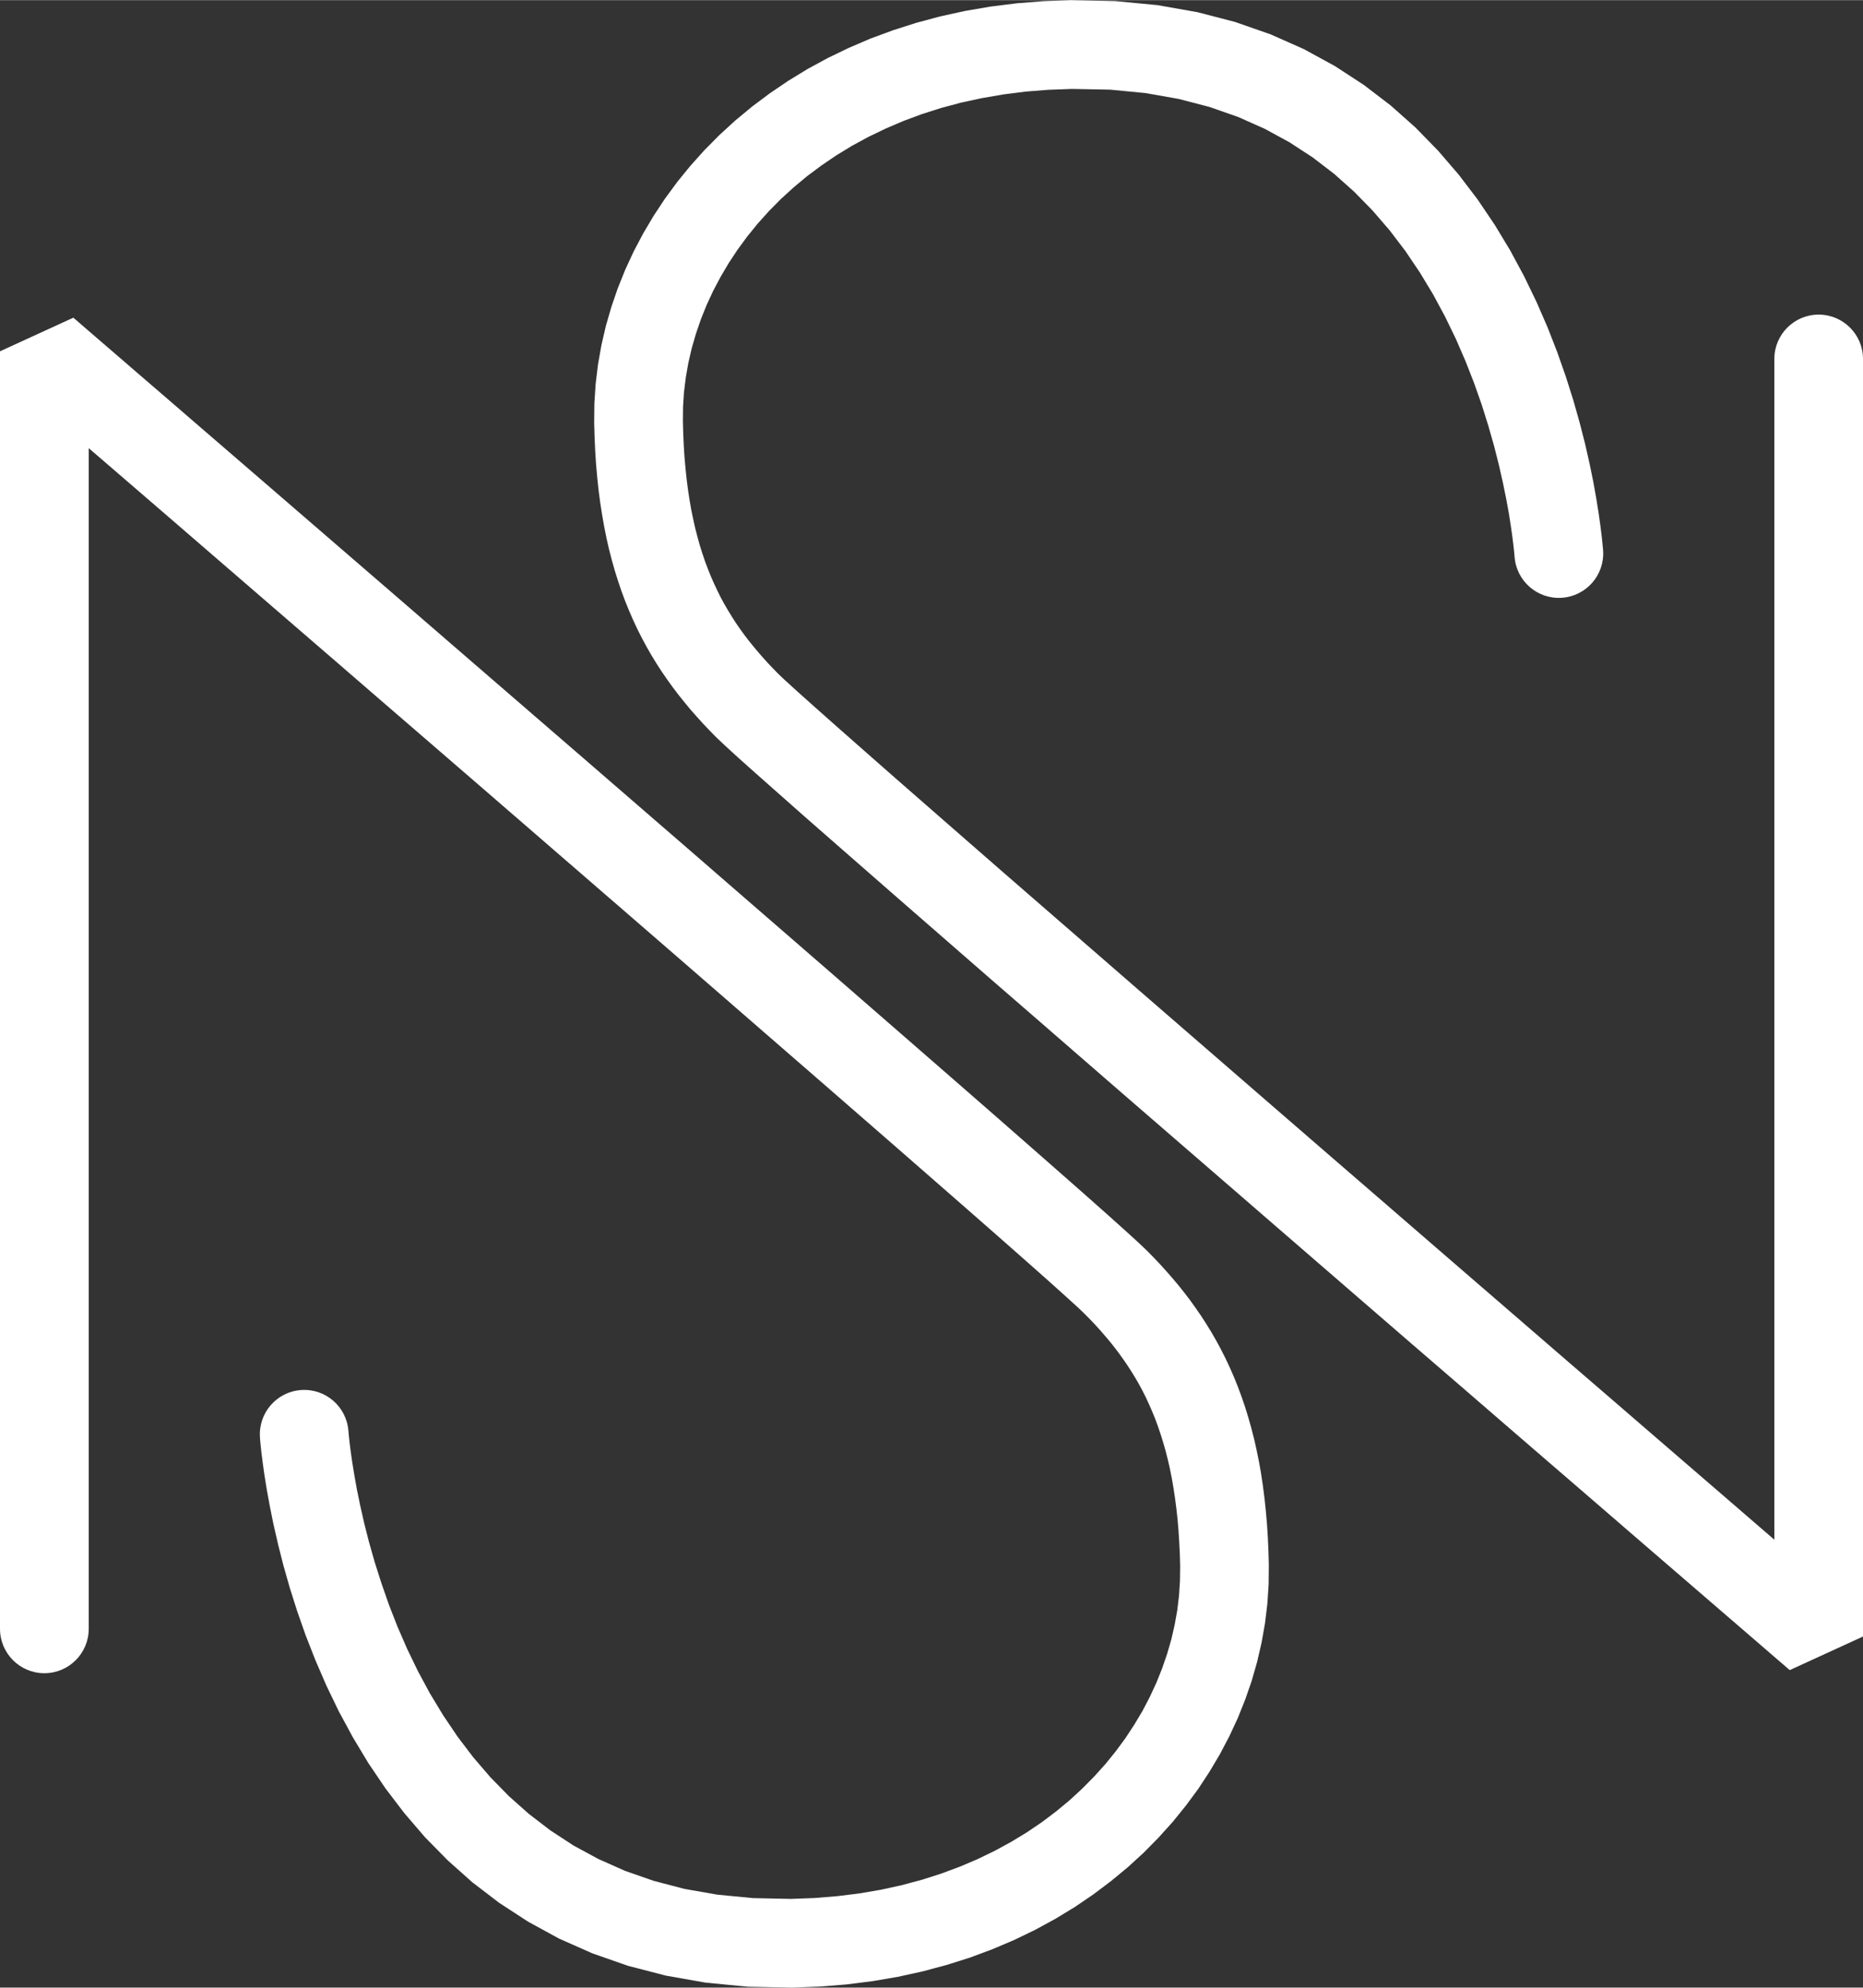 <?xml version="1.0" encoding="UTF-8"?> <svg xmlns="http://www.w3.org/2000/svg" xmlns:xlink="http://www.w3.org/1999/xlink" xmlns:xodm="http://www.corel.com/coreldraw/odm/2003" xml:space="preserve" width="420px" height="448px" version="1.1" style="shape-rendering:geometricPrecision; text-rendering:geometricPrecision; image-rendering:optimizeQuality; fill-rule:evenodd; clip-rule:evenodd" viewBox="0 0 277.77 296.24"><rect x="0" y="0" width="277.77" height="296.24" fill="#333333" stroke="none"/> <defs> <style type="text/css"> .fil0 {fill:white;fill-rule:nonzero} </style> </defs> <g id="Слой_x0020_1">  <g id="_2443490221136"> <g> <path class="fil0" d="M38.76 214.22c-0.25,-3.65 2.5,-6.8 6.14,-7.05 3.64,-0.26 6.8,2.49 7.05,6.14l-13.19 0.91zm79.14 68.8l0.2 13.22 0 0 -6.62 -0.13 -6.28 -0.61 -5.95 -1.05 -5.63 -1.46 -5.29 -1.85 -4.97 -2.2 -4.63 -2.53 -4.31 -2.81 -3.99 -3.05 -3.68 -3.28 -3.38 -3.44 -3.09 -3.6 -2.82 -3.7 -2.55 -3.77 -2.3 -3.83 -2.08 -3.84 -1.85 -3.83 -1.64 -3.79 -1.46 -3.72 -1.27 -3.62 -1.11 -3.5 -0.95 -3.34 -0.8 -3.17 -0.68 -2.96 -0.55 -2.73 -0.45 -2.46 -0.35 -2.18 -0.26 -1.85 -0.19 -1.51 -0.12 -1.14 -0.07 -0.73 -0.02 -0.34 13.19 -0.91 0.01 0.09 0.05 0.56 0.1 0.94 0.16 1.29 0.23 1.62 0.31 1.92 0.39 2.2 0.5 2.43 0.6 2.65 0.72 2.83 0.85 2.99 0.99 3.11 1.12 3.21 1.28 3.28 1.44 3.31 1.61 3.33 1.78 3.3 1.97 3.26 2.15 3.19 2.35 3.09 2.55 2.97 2.76 2.82 2.98 2.65 3.21 2.46 3.44 2.25 3.71 2.01 3.98 1.77 4.27 1.49 4.59 1.2 4.92 0.86 5.27 0.51 5.66 0.12 0 0zm58.06 -49.54l13.22 -0.24 0 0 -0.03 2.9 -0.19 2.9 -0.35 2.89 -0.51 2.88 -0.66 2.86 -0.81 2.83 -0.97 2.8 -1.11 2.77 -1.26 2.71 -1.41 2.68 -1.55 2.61 -1.68 2.56 -1.84 2.49 -1.96 2.42 -2.11 2.34 -2.23 2.26 -2.37 2.17 -2.51 2.07 -2.63 1.98 -2.75 1.87 -2.88 1.75 -3.01 1.64 -3.12 1.51 -3.25 1.38 -3.35 1.25 -3.48 1.1 -3.58 0.96 -3.69 0.81 -3.79 0.65 -3.9 0.49 -4.01 0.32 -4.09 0.15 -0.2 -13.22 3.53 -0.13 3.42 -0.28 3.31 -0.41 3.2 -0.55 3.1 -0.68 2.99 -0.8 2.88 -0.92 2.77 -1.03 2.66 -1.13 2.56 -1.24 2.44 -1.33 2.34 -1.42 2.23 -1.51 2.11 -1.59 2.01 -1.66 1.89 -1.74 1.78 -1.8 1.68 -1.86 1.55 -1.91 1.45 -1.97 1.32 -2.01 1.22 -2.04 1.09 -2.09 0.98 -2.11 0.86 -2.14 0.74 -2.15 0.63 -2.17 0.5 -2.18 0.39 -2.18 0.26 -2.18 0.14 -2.17 0.03 -2.16 0 0zm-14.23 -37.65l9.38 -9.33 0 0 0.95 0.97 0.94 0.99 0.92 1.02 0.91 1.04 0.89 1.06 0.87 1.09 0.85 1.11 0.82 1.15 0.81 1.17 0.78 1.21 0.76 1.23 0.73 1.27 0.7 1.3 0.68 1.34 0.64 1.37 0.62 1.41 0.58 1.44 0.55 1.48 0.52 1.52 0.48 1.55 0.45 1.6 0.42 1.63 0.38 1.68 0.35 1.72 0.31 1.76 0.27 1.8 0.24 1.86 0.2 1.89 0.17 1.94 0.13 2 0.09 2.04 0.06 2.1 -13.22 0.24 -0.05 -1.86 -0.09 -1.79 -0.11 -1.73 -0.14 -1.67 -0.18 -1.62 -0.2 -1.55 -0.23 -1.51 -0.25 -1.45 -0.28 -1.4 -0.31 -1.35 -0.33 -1.3 -0.36 -1.26 -0.38 -1.22 -0.4 -1.18 -0.42 -1.14 -0.45 -1.1 -0.47 -1.07 -0.48 -1.04 -0.51 -1.01 -0.53 -0.98 -0.55 -0.95 -0.58 -0.94 -0.59 -0.91 -0.62 -0.9 -0.63 -0.88 -0.66 -0.87 -0.68 -0.85 -0.71 -0.84 -0.72 -0.83 -0.75 -0.83 -0.77 -0.81 -0.8 -0.81 0 0zm-148.5 -143.49l-13.23 0 10.93 -5.01 0.44 0.37 1.27 1.1 2.05 1.77 2.79 2.4 3.45 2.98 4.08 3.51 4.64 4.01 5.15 4.44 5.61 4.84 6.01 5.19 6.36 5.49 6.65 5.74 6.89 5.96 7.08 6.12 7.21 6.23 7.29 6.3 7.31 6.33 7.28 6.3 7.19 6.24 7.06 6.12 6.86 5.95 6.61 5.75 6.31 5.49 5.96 5.19 5.55 4.84 5.08 4.45 4.57 4.01 4 3.52 3.37 2.99 2.71 2.43 2.01 1.83 1.34 1.28 -9.38 9.33 -0.95 -0.91 -1.88 -1.71 -2.64 -2.37 -3.34 -2.96 -3.97 -3.5 -4.55 -3.99 -5.08 -4.44 -5.53 -4.83 -5.95 -5.18 -6.31 -5.49 -6.61 -5.74 -6.85 -5.95 -7.05 -6.12 -7.19 -6.23 -7.28 -6.3 -7.31 -6.33 -7.28 -6.3 -7.21 -6.23 -7.08 -6.11 -6.89 -5.96 -6.65 -5.74 -6.36 -5.49 -6.01 -5.19 -5.6 -4.84 -5.15 -4.44 -4.64 -4 -4.08 -3.51 -3.45 -2.98 -2.78 -2.4 -2.06 -1.77 -1.27 -1.1 -0.43 -0.37 10.93 -5.01zm0 190.42l-13.23 0 0 -2.82 0 -3.57 0 -4.28 0 -4.93 0 -5.51 0 -6.05 0 -6.53 0 -6.96 0 -7.32 0 -7.64 0 -7.89 0 -8.1 0 -8.24 0 -8.34 0 -8.37 0 -8.35 0 -8.27 0 -8.14 0 -7.96 0 -7.71 0 -7.42 0 -7.06 0 -6.65 0 -6.19 0 -5.67 0 -5.09 0 -4.46 0 -3.78 0 -3.03 0 -2.24 0 -1.38 0 -0.47 13.23 0 0 0.47 0 1.38 0 2.24 0 3.03 0 3.78 0 4.46 0 5.09 0 5.67 0 6.19 0 6.65 0 7.06 0 7.42 0 7.71 0 7.96 0 8.14 0 8.27 0 8.35 0 8.37 0 8.34 0 8.24 0 8.1 0 7.89 0 7.64 0 7.32 0 6.96 0 6.53 0 6.05 0 5.51 0 4.93 0 4.28 0 3.57 0 2.82zm0 0c0,3.65 -2.96,6.62 -6.62,6.62 -3.65,0 -6.61,-2.97 -6.61,-6.62l13.23 0z"></path> </g> <g> <path class="fil0" d="M239.02 82.03c0.25,3.64 -2.5,6.8 -6.15,7.05 -3.64,0.25 -6.8,-2.5 -7.05,-6.14l13.2 -0.91zm-79.14 -68.8l-0.2 -13.23 0 0 6.61 0.14 6.28 0.6 5.96 1.05 5.62 1.46 5.3 1.85 4.96 2.2 4.63 2.53 4.31 2.81 4 3.06 3.68 3.27 3.37 3.45 3.09 3.59 2.82 3.7 2.55 3.78 2.31 3.82 2.07 3.84 1.85 3.83 1.65 3.79 1.45 3.72 1.27 3.62 1.11 3.5 0.95 3.35 0.81 3.16 0.67 2.96 0.56 2.73 0.44 2.47 0.35 2.17 0.26 1.86 0.19 1.51 0.12 1.13 0.07 0.73 0.03 0.35 -13.2 0.91 -0.01 -0.1 -0.05 -0.56 -0.1 -0.93 -0.16 -1.3 -0.23 -1.62 -0.3 -1.92 -0.4 -2.19 -0.5 -2.44 -0.6 -2.65 -0.72 -2.83 -0.85 -2.98 -0.98 -3.12 -1.13 -3.21 -1.28 -3.27 -1.44 -3.32 -1.61 -3.32 -1.78 -3.31 -1.97 -3.26 -2.15 -3.19 -2.35 -3.09 -2.55 -2.96 -2.76 -2.82 -2.97 -2.65 -3.21 -2.46 -3.45 -2.25 -3.71 -2.02 -3.98 -1.77 -4.27 -1.49 -4.58 -1.19 -4.92 -0.87 -5.28 -0.51 -5.65 -0.11 0 0zm-58.06 49.54l-13.23 0.23 0 0 0.03 -2.9 0.19 -2.9 0.35 -2.89 0.51 -2.88 0.66 -2.86 0.82 -2.83 0.96 -2.8 1.11 -2.76 1.26 -2.72 1.41 -2.67 1.55 -2.62 1.69 -2.56 1.83 -2.49 1.97 -2.42 2.1 -2.34 2.24 -2.26 2.37 -2.17 2.5 -2.07 2.63 -1.97 2.76 -1.87 2.88 -1.76 3 -1.63 3.13 -1.51 3.24 -1.39 3.36 -1.24 3.47 -1.11 3.58 -0.96 3.69 -0.81 3.8 -0.65 3.9 -0.49 4 -0.32 4.1 -0.15 0.2 13.23 -3.53 0.13 -3.42 0.27 -3.31 0.42 -3.21 0.55 -3.1 0.67 -2.99 0.8 -2.88 0.92 -2.77 1.03 -2.66 1.14 -2.55 1.23 -2.45 1.33 -2.34 1.43 -2.22 1.51 -2.12 1.58 -2 1.67 -1.9 1.73 -1.78 1.8 -1.67 1.86 -1.56 1.92 -1.44 1.96 -1.33 2.01 -1.21 2.05 -1.1 2.08 -0.98 2.11 -0.86 2.14 -0.74 2.16 -0.63 2.17 -0.5 2.17 -0.38 2.18 -0.27 2.18 -0.14 2.18 -0.02 2.16 0 0zm14.22 37.65l-9.38 9.33 0 0 -0.95 -0.98 -0.94 -0.99 -0.92 -1.02 -0.91 -1.03 -0.88 -1.07 -0.87 -1.08 -0.85 -1.12 -0.83 -1.15 -0.81 -1.17 -0.78 -1.2 -0.76 -1.24 -0.73 -1.27 -0.7 -1.3 -0.68 -1.34 -0.64 -1.37 -0.61 -1.4 -0.59 -1.45 -0.55 -1.48 -0.51 -1.51 -0.49 -1.56 -0.45 -1.6 -0.42 -1.63 -0.38 -1.68 -0.34 -1.71 -0.31 -1.77 -0.28 -1.8 -0.24 -1.85 -0.2 -1.9 -0.17 -1.94 -0.13 -2 -0.09 -2.04 -0.06 -2.1 13.23 -0.23 0.05 1.85 0.08 1.79 0.11 1.73 0.15 1.68 0.17 1.61 0.2 1.56 0.23 1.5 0.25 1.45 0.29 1.4 0.3 1.35 0.34 1.31 0.35 1.26 0.38 1.21 0.4 1.18 0.43 1.14 0.44 1.1 0.47 1.07 0.49 1.04 0.5 1.01 0.53 0.98 0.56 0.96 0.57 0.93 0.59 0.92 0.62 0.9 0.63 0.87 0.66 0.87 0.69 0.85 0.7 0.84 0.73 0.84 0.74 0.82 0.78 0.82 0.79 0.81 0 0zm148.51 143.49l13.22 0 -10.93 5.01 -0.43 -0.38 -1.28 -1.1 -2.05 -1.77 -2.78 -2.4 -3.46 -2.98 -4.07 -3.51 -4.64 -4 -5.16 -4.45 -5.6 -4.84 -6.01 -5.18 -6.36 -5.49 -6.65 -5.75 -6.9 -5.95 -7.08 -6.12 -7.21 -6.24 -7.28 -6.3 -7.31 -6.33 -7.28 -6.3 -7.2 -6.23 -7.05 -6.12 -6.86 -5.96 -6.62 -5.74 -6.31 -5.5 -5.96 -5.19 -5.54 -4.84 -5.09 -4.45 -4.57 -4 -3.99 -3.53 -3.38 -2.99 -2.71 -2.42 -2 -1.83 -1.35 -1.28 9.38 -9.33 0.95 0.9 1.88 1.71 2.65 2.37 3.34 2.96 3.97 3.5 4.55 4 5.07 4.43 5.54 4.84 5.94 5.18 6.31 5.48 6.61 5.74 6.86 5.96 7.05 6.11 7.19 6.23 7.27 6.3 7.31 6.33 7.29 6.3 7.2 6.23 7.08 6.12 6.89 5.95 6.65 5.75 6.36 5.48 6.01 5.19 5.61 4.84 5.15 4.44 4.63 4 4.08 3.52 3.45 2.98 2.78 2.39 2.06 1.77 1.27 1.1 0.44 0.38 -10.93 5.01zm0 -190.43l13.22 0 0 2.82 0 3.58 0 4.28 0 4.92 0 5.52 0 6.05 0 6.53 0 6.95 0 7.33 0 7.63 0 7.9 0 8.09 0 8.25 0 8.33 0 8.37 0 8.35 0 8.27 0 8.14 0 7.96 0 7.71 0 7.42 0 7.06 0 6.66 0 6.18 0 5.67 0 5.09 0 4.47 0 3.77 0 3.04 0 2.23 0 1.38 0 0.48 -13.22 0 0 -0.48 0 -1.38 0 -2.23 0 -3.04 0 -3.77 0 -4.47 0 -5.09 0 -5.67 0 -6.18 0 -6.66 0 -7.06 0 -7.42 0 -7.71 0 -7.96 0 -8.14 0 -8.27 0 -8.35 0 -8.37 0 -8.33 0 -8.25 0 -8.09 0 -7.9 0 -7.63 0 -7.33 0 -6.95 0 -6.53 0 -6.05 0 -5.52 0 -4.92 0 -4.28 0 -3.58 0 -2.82zm0 0c0,-3.65 2.96,-6.61 6.61,-6.61 3.65,0 6.61,2.96 6.61,6.61l-13.22 0z"></path> </g> </g> </g> </svg> 
